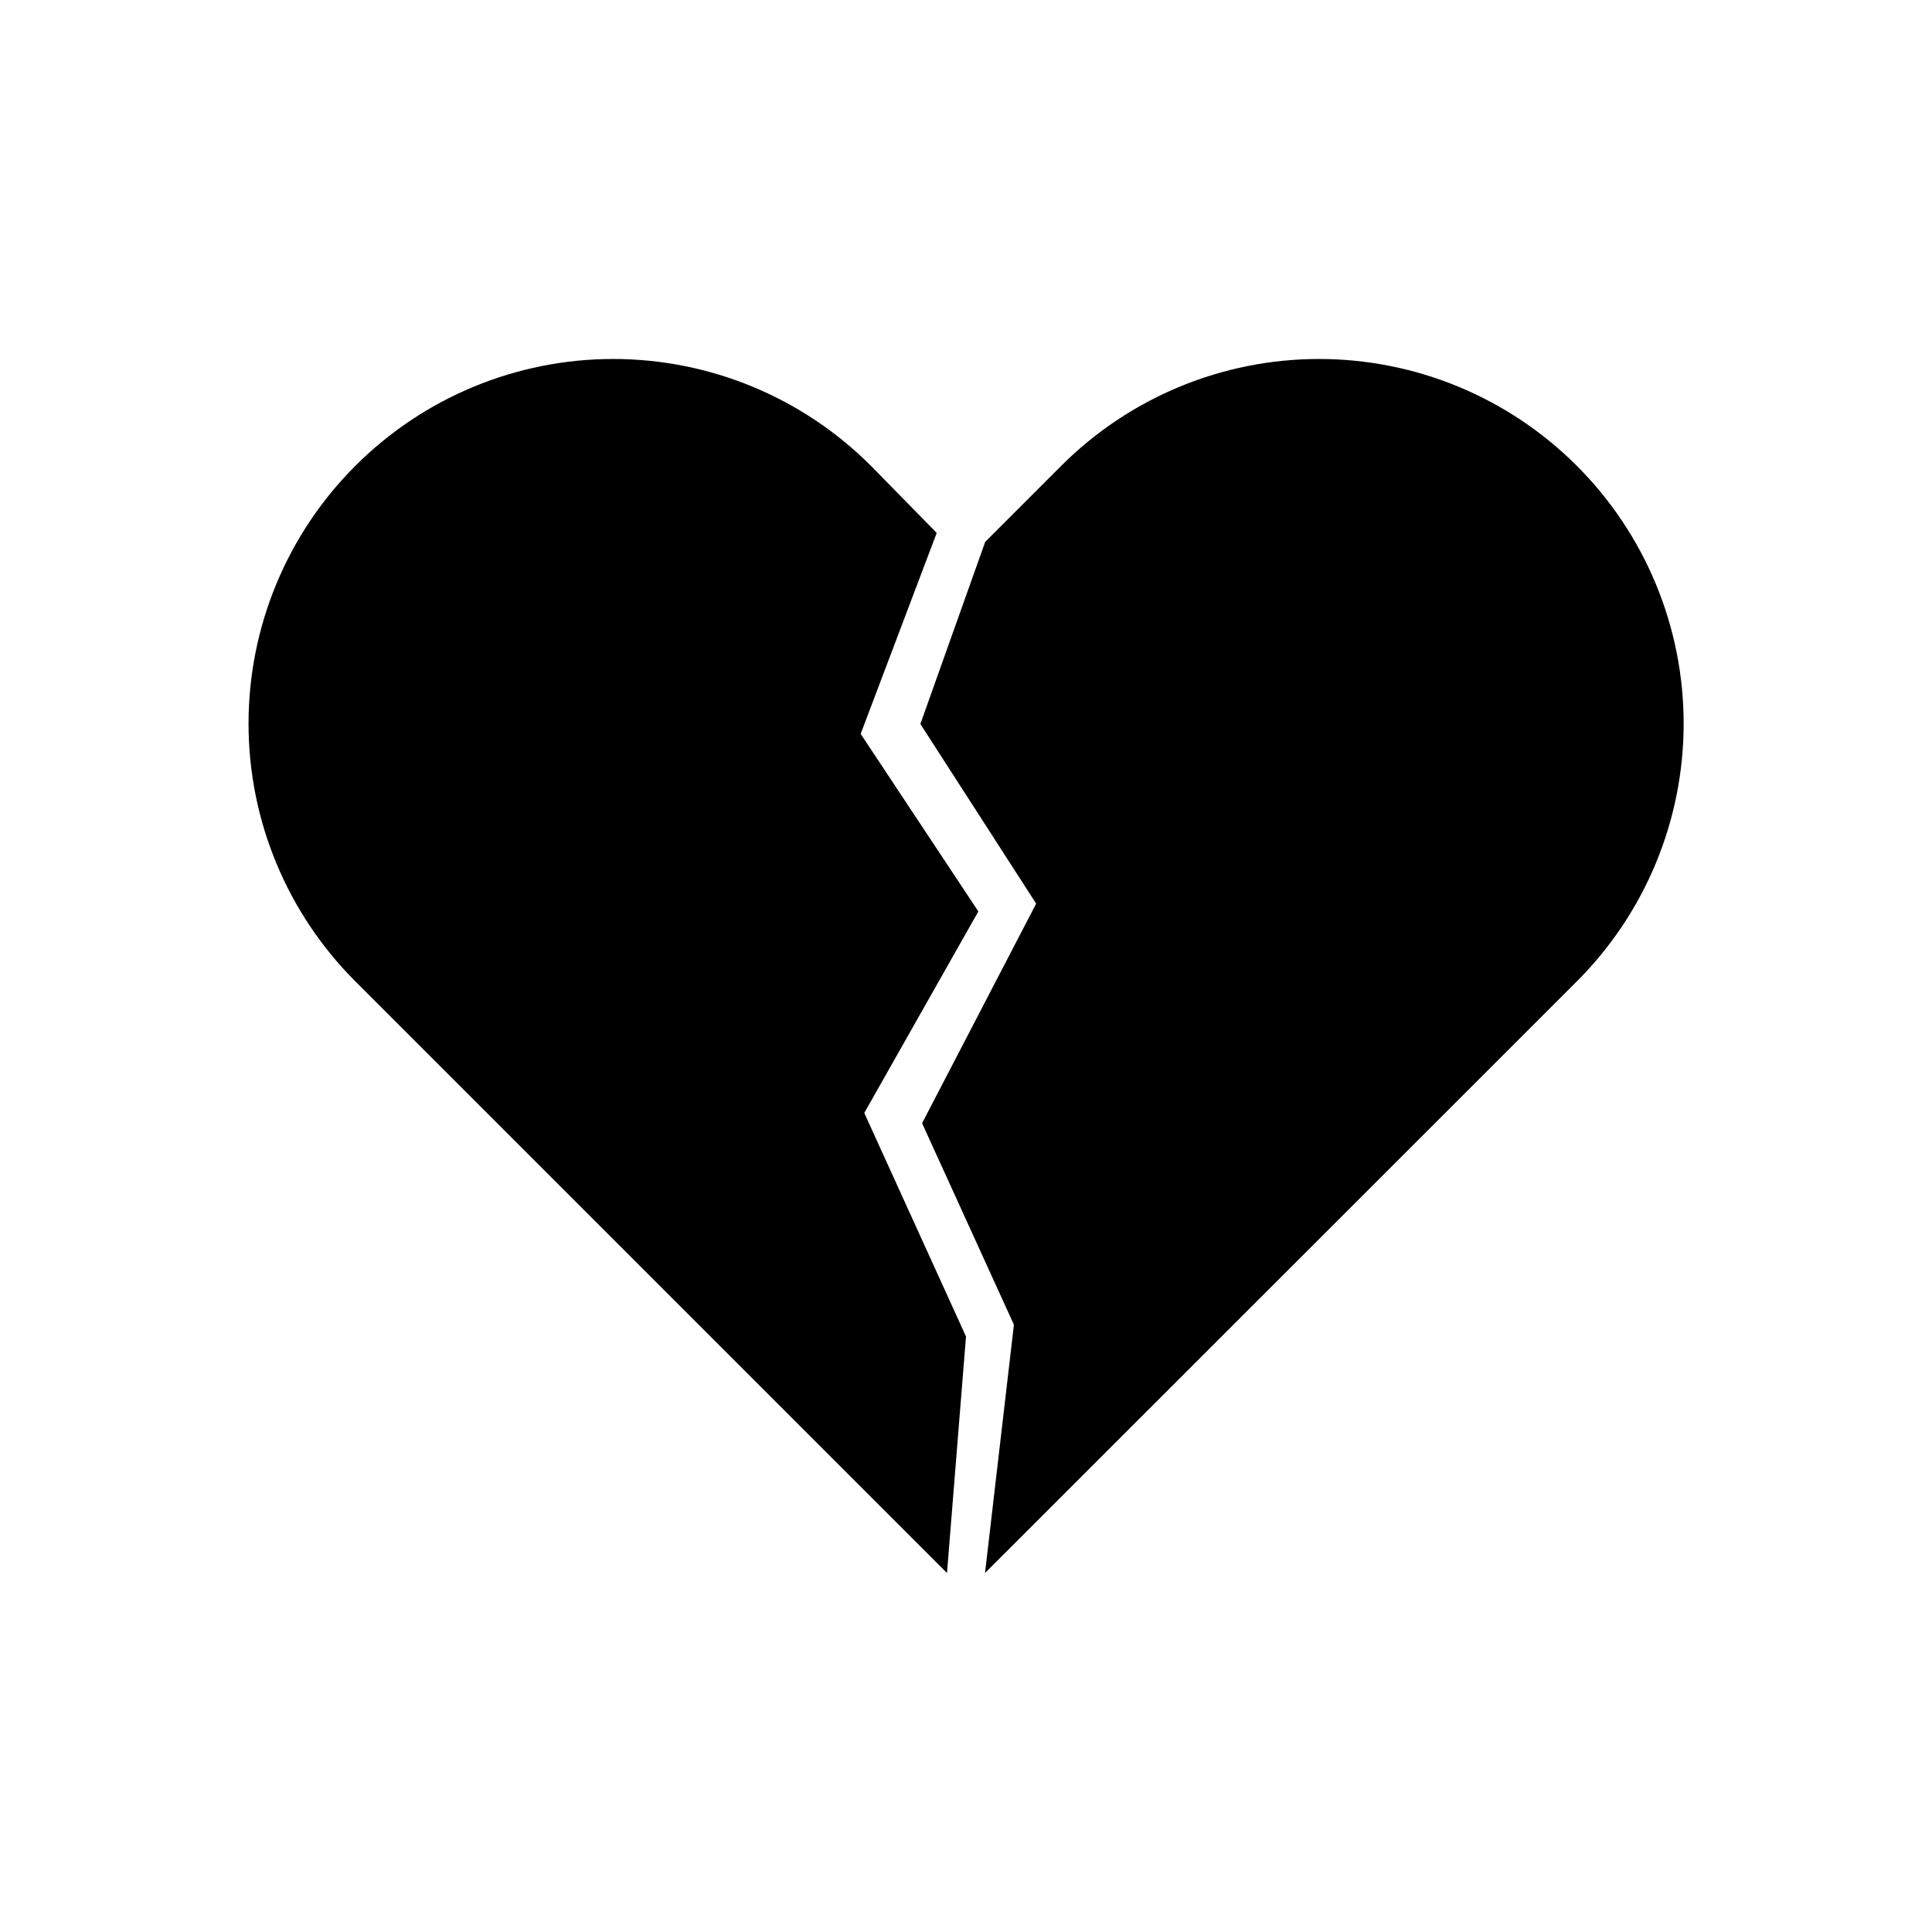 <?xml version="1.0" encoding="UTF-8"?>
<!-- Uploaded to: ICON Repo, www.svgrepo.com, Generator: ICON Repo Mixer Tools -->
<svg fill="#000000" width="800px" height="800px" version="1.1" viewBox="144 144 512 512" xmlns="http://www.w3.org/2000/svg">
 <g>
  <path d="m403.57 299.64-2.519 2.57"/>
  <path d="m405.04 560.86 136.68-136.63 20.152-20.152c18.129-18.113 28.312-42.688 28.312-68.316 0-25.625-10.184-50.203-28.312-68.316-18.113-18.125-42.688-28.312-68.316-28.312-25.625 0-50.199 10.188-68.316 28.312l-20.152 20.152-17.18 48.266 30.684 47.609-30.23 58.191 24.336 53.402z"/>
  <path d="m400 498.19-26.957-59.25 30.23-53.402-31.188-47.055 20.152-53.254-17.43-17.785c-18.113-18.125-42.691-28.312-68.316-28.312-25.629 0-50.203 10.188-68.316 28.312-18.129 18.113-28.312 42.691-28.312 68.316 0 25.629 10.184 50.203 28.312 68.316l156.79 156.79z"/>
 </g>
</svg>